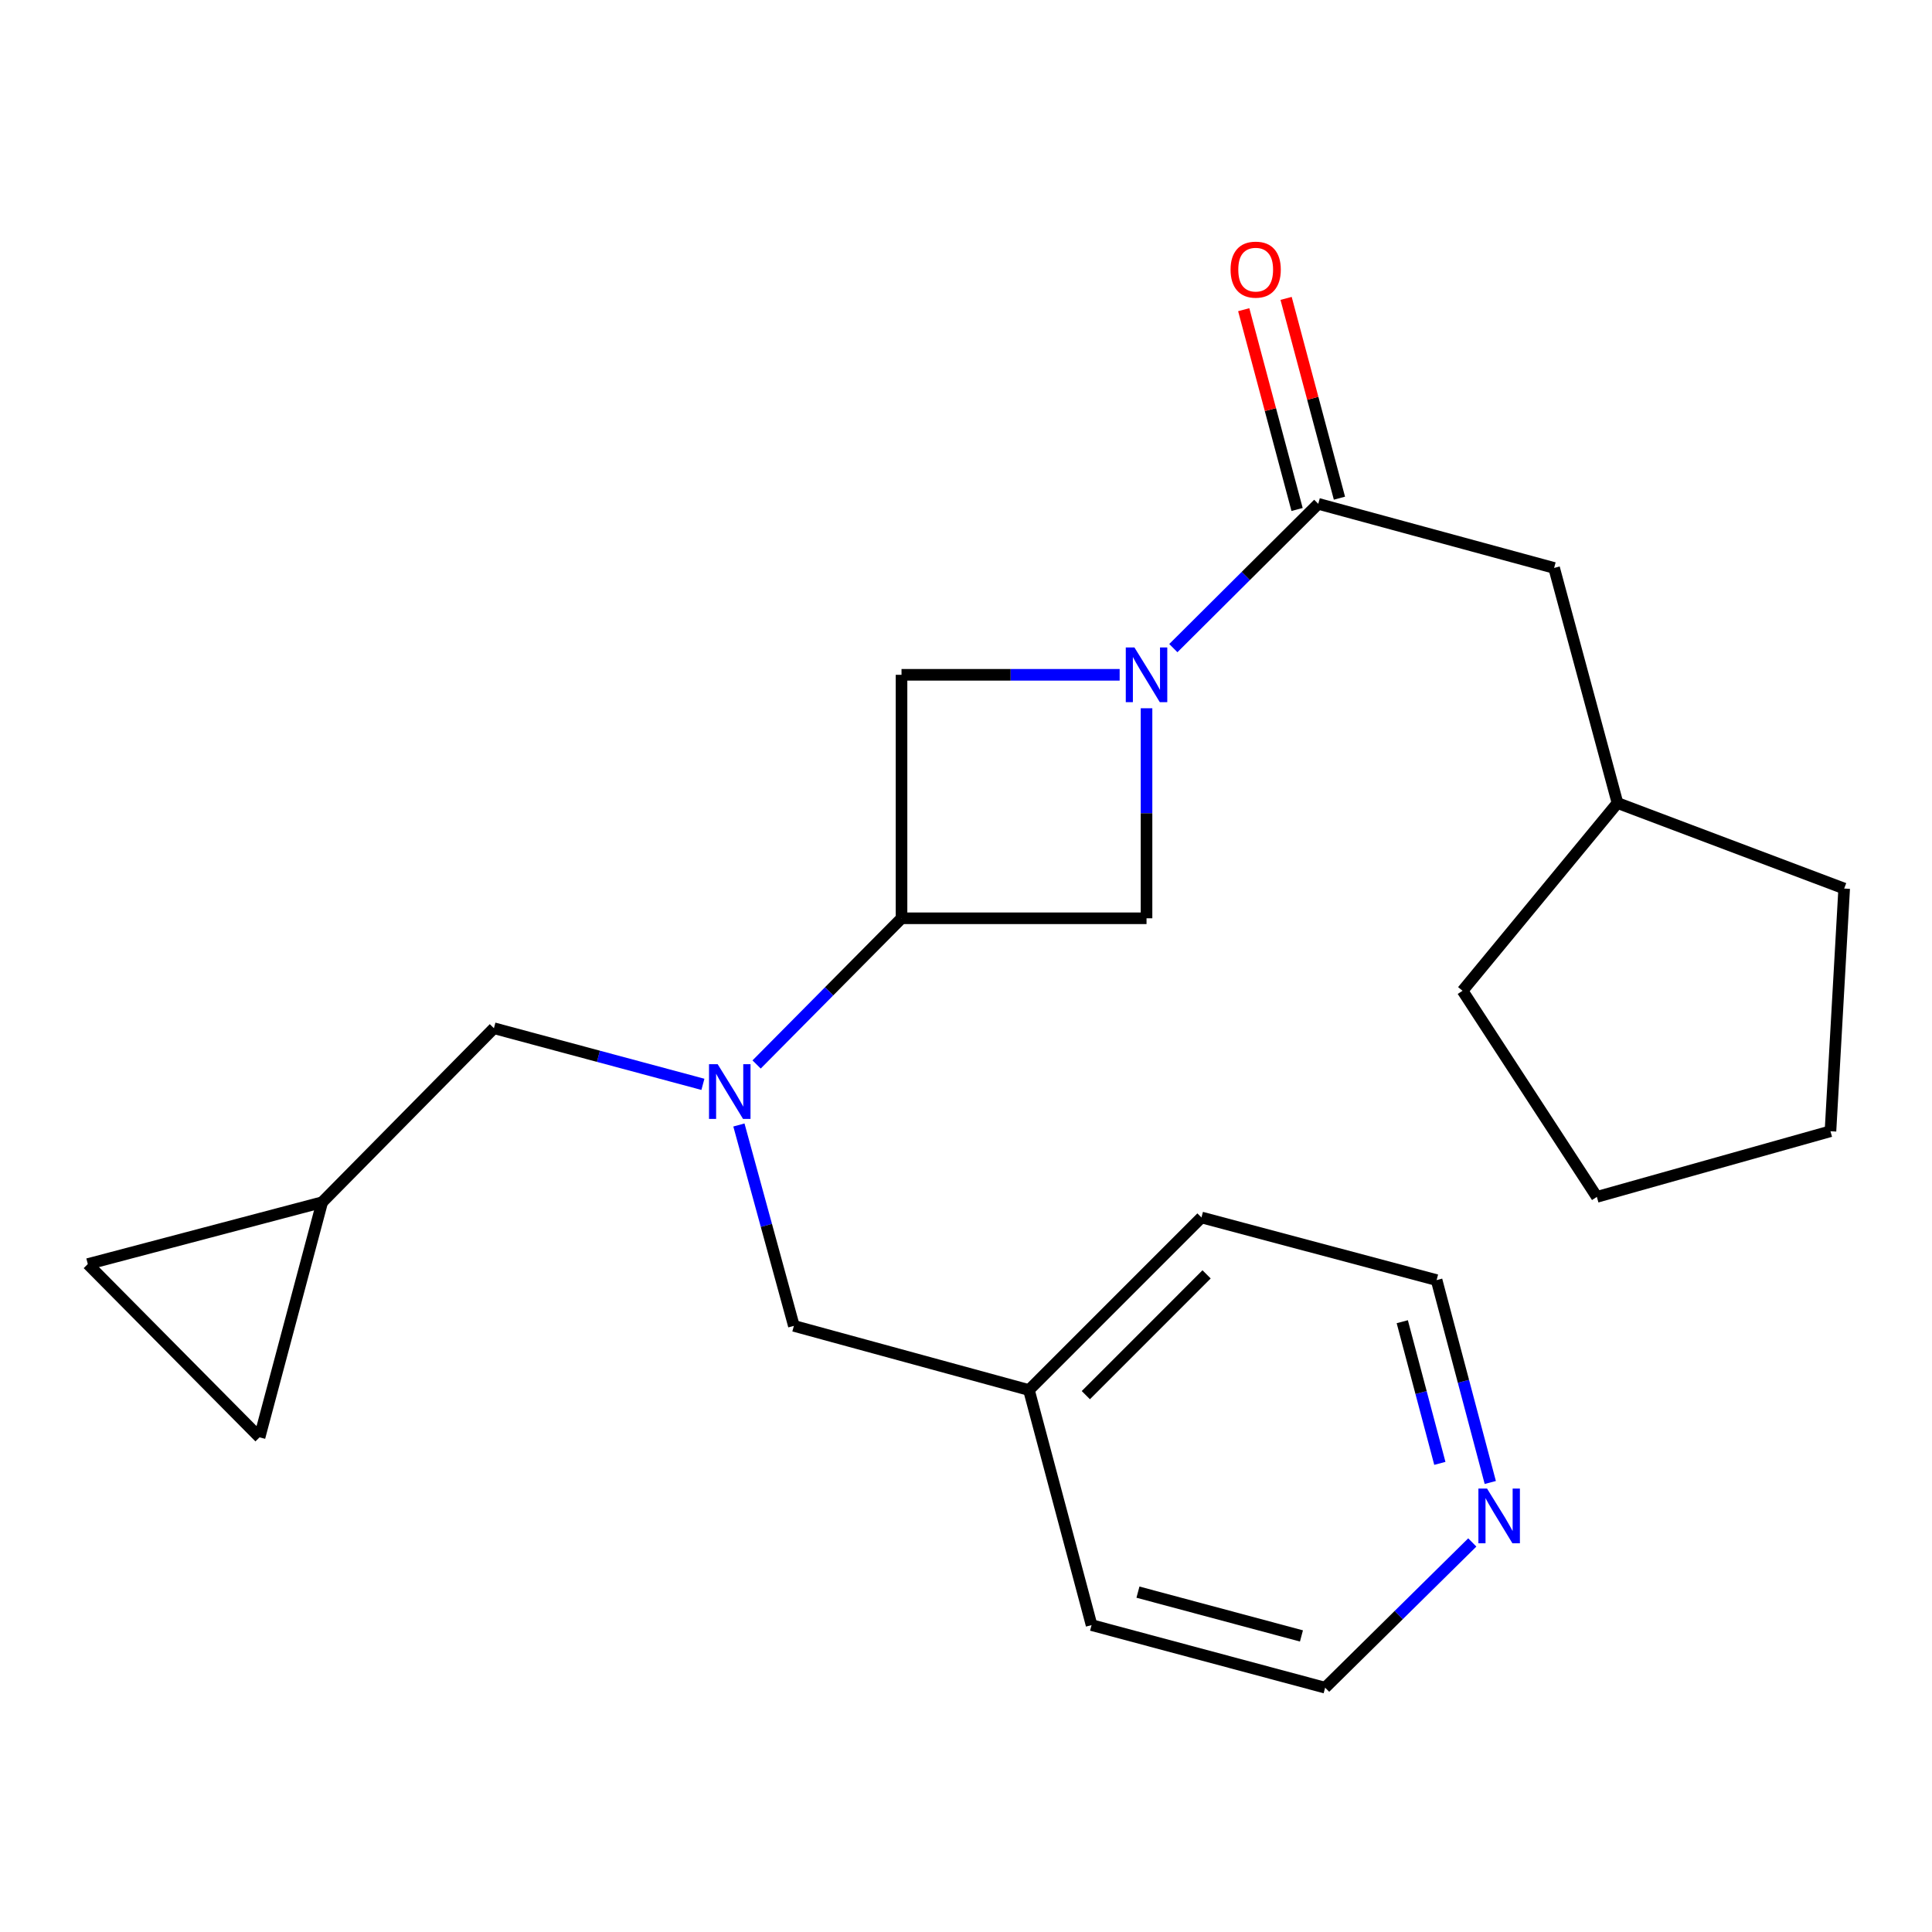 <?xml version='1.0' encoding='iso-8859-1'?>
<svg version='1.1' baseProfile='full'
              xmlns='http://www.w3.org/2000/svg'
                      xmlns:rdkit='http://www.rdkit.org/xml'
                      xmlns:xlink='http://www.w3.org/1999/xlink'
                  xml:space='preserve'
width='1000px' height='1000px' viewBox='0 0 1000 1000'>
<!-- END OF HEADER -->
<rect style='opacity:1.0;fill:#FFFFFF;stroke:none' width='1000' height='1000' x='0' y='0'> </rect>
<path class='bond-0' d='M 607.317,335.468 L 644.823,298.126' style='fill:none;fill-rule:evenodd;stroke:#0000FF;stroke-width:6px;stroke-linecap:butt;stroke-linejoin:miter;stroke-opacity:1' />
<path class='bond-0' d='M 644.823,298.126 L 682.33,260.784' style='fill:none;fill-rule:evenodd;stroke:#000000;stroke-width:6px;stroke-linecap:butt;stroke-linejoin:miter;stroke-opacity:1' />
<path class='bond-3' d='M 579.53,349.282 L 523.078,349.282' style='fill:none;fill-rule:evenodd;stroke:#0000FF;stroke-width:6px;stroke-linecap:butt;stroke-linejoin:miter;stroke-opacity:1' />
<path class='bond-3' d='M 523.078,349.282 L 466.626,349.282' style='fill:none;fill-rule:evenodd;stroke:#000000;stroke-width:6px;stroke-linecap:butt;stroke-linejoin:miter;stroke-opacity:1' />
<path class='bond-4' d='M 593.441,366.593 L 593.441,420.948' style='fill:none;fill-rule:evenodd;stroke:#0000FF;stroke-width:6px;stroke-linecap:butt;stroke-linejoin:miter;stroke-opacity:1' />
<path class='bond-4' d='M 593.441,420.948 L 593.441,475.303' style='fill:none;fill-rule:evenodd;stroke:#000000;stroke-width:6px;stroke-linecap:butt;stroke-linejoin:miter;stroke-opacity:1' />
<path class='bond-10' d='M 682.33,260.784 L 804.405,293.969' style='fill:none;fill-rule:evenodd;stroke:#000000;stroke-width:6px;stroke-linecap:butt;stroke-linejoin:miter;stroke-opacity:1' />
<path class='bond-11' d='M 693.294,257.857 L 679.488,206.153' style='fill:none;fill-rule:evenodd;stroke:#000000;stroke-width:6px;stroke-linecap:butt;stroke-linejoin:miter;stroke-opacity:1' />
<path class='bond-11' d='M 679.488,206.153 L 665.682,154.45' style='fill:none;fill-rule:evenodd;stroke:#FF0000;stroke-width:6px;stroke-linecap:butt;stroke-linejoin:miter;stroke-opacity:1' />
<path class='bond-11' d='M 671.367,263.711 L 657.561,212.008' style='fill:none;fill-rule:evenodd;stroke:#000000;stroke-width:6px;stroke-linecap:butt;stroke-linejoin:miter;stroke-opacity:1' />
<path class='bond-11' d='M 657.561,212.008 L 643.755,160.305' style='fill:none;fill-rule:evenodd;stroke:#FF0000;stroke-width:6px;stroke-linecap:butt;stroke-linejoin:miter;stroke-opacity:1' />
<path class='bond-1' d='M 466.626,475.303 L 593.441,475.303' style='fill:none;fill-rule:evenodd;stroke:#000000;stroke-width:6px;stroke-linecap:butt;stroke-linejoin:miter;stroke-opacity:1' />
<path class='bond-2' d='M 466.626,475.303 L 429.123,513.135' style='fill:none;fill-rule:evenodd;stroke:#000000;stroke-width:6px;stroke-linecap:butt;stroke-linejoin:miter;stroke-opacity:1' />
<path class='bond-2' d='M 429.123,513.135 L 391.621,550.968' style='fill:none;fill-rule:evenodd;stroke:#0000FF;stroke-width:6px;stroke-linecap:butt;stroke-linejoin:miter;stroke-opacity:1' />
<path class='bond-23' d='M 466.626,475.303 L 466.626,349.282' style='fill:none;fill-rule:evenodd;stroke:#000000;stroke-width:6px;stroke-linecap:butt;stroke-linejoin:miter;stroke-opacity:1' />
<path class='bond-6' d='M 363.824,561.254 L 309.736,546.73' style='fill:none;fill-rule:evenodd;stroke:#0000FF;stroke-width:6px;stroke-linecap:butt;stroke-linejoin:miter;stroke-opacity:1' />
<path class='bond-6' d='M 309.736,546.73 L 255.649,532.205' style='fill:none;fill-rule:evenodd;stroke:#000000;stroke-width:6px;stroke-linecap:butt;stroke-linejoin:miter;stroke-opacity:1' />
<path class='bond-9' d='M 382.458,582.29 L 396.684,634.279' style='fill:none;fill-rule:evenodd;stroke:#0000FF;stroke-width:6px;stroke-linecap:butt;stroke-linejoin:miter;stroke-opacity:1' />
<path class='bond-9' d='M 396.684,634.279 L 410.909,686.267' style='fill:none;fill-rule:evenodd;stroke:#000000;stroke-width:6px;stroke-linecap:butt;stroke-linejoin:miter;stroke-opacity:1' />
<path class='bond-5' d='M 166.76,622.267 L 255.649,532.205' style='fill:none;fill-rule:evenodd;stroke:#000000;stroke-width:6px;stroke-linecap:butt;stroke-linejoin:miter;stroke-opacity:1' />
<path class='bond-7' d='M 166.76,622.267 L 134.344,743.963' style='fill:none;fill-rule:evenodd;stroke:#000000;stroke-width:6px;stroke-linecap:butt;stroke-linejoin:miter;stroke-opacity:1' />
<path class='bond-8' d='M 166.76,622.267 L 45.455,654.28' style='fill:none;fill-rule:evenodd;stroke:#000000;stroke-width:6px;stroke-linecap:butt;stroke-linejoin:miter;stroke-opacity:1' />
<path class='bond-25' d='M 134.344,743.963 L 45.455,654.28' style='fill:none;fill-rule:evenodd;stroke:#000000;stroke-width:6px;stroke-linecap:butt;stroke-linejoin:miter;stroke-opacity:1' />
<path class='bond-13' d='M 410.909,686.267 L 532.58,719.478' style='fill:none;fill-rule:evenodd;stroke:#000000;stroke-width:6px;stroke-linecap:butt;stroke-linejoin:miter;stroke-opacity:1' />
<path class='bond-14' d='M 804.405,293.969 L 837.212,415.64' style='fill:none;fill-rule:evenodd;stroke:#000000;stroke-width:6px;stroke-linecap:butt;stroke-linejoin:miter;stroke-opacity:1' />
<path class='bond-12' d='M 771.367,767.333 L 757.474,714.954' style='fill:none;fill-rule:evenodd;stroke:#0000FF;stroke-width:6px;stroke-linecap:butt;stroke-linejoin:miter;stroke-opacity:1' />
<path class='bond-12' d='M 757.474,714.954 L 743.582,662.576' style='fill:none;fill-rule:evenodd;stroke:#000000;stroke-width:6px;stroke-linecap:butt;stroke-linejoin:miter;stroke-opacity:1' />
<path class='bond-12' d='M 745.262,757.438 L 735.538,720.773' style='fill:none;fill-rule:evenodd;stroke:#0000FF;stroke-width:6px;stroke-linecap:butt;stroke-linejoin:miter;stroke-opacity:1' />
<path class='bond-12' d='M 735.538,720.773 L 725.813,684.108' style='fill:none;fill-rule:evenodd;stroke:#000000;stroke-width:6px;stroke-linecap:butt;stroke-linejoin:miter;stroke-opacity:1' />
<path class='bond-26' d='M 762.056,798.371 L 723.971,835.955' style='fill:none;fill-rule:evenodd;stroke:#0000FF;stroke-width:6px;stroke-linecap:butt;stroke-linejoin:miter;stroke-opacity:1' />
<path class='bond-26' d='M 723.971,835.955 L 685.886,873.54' style='fill:none;fill-rule:evenodd;stroke:#000000;stroke-width:6px;stroke-linecap:butt;stroke-linejoin:miter;stroke-opacity:1' />
<path class='bond-17' d='M 532.58,719.478 L 564.996,841.149' style='fill:none;fill-rule:evenodd;stroke:#000000;stroke-width:6px;stroke-linecap:butt;stroke-linejoin:miter;stroke-opacity:1' />
<path class='bond-18' d='M 532.58,719.478 L 621.873,630.16' style='fill:none;fill-rule:evenodd;stroke:#000000;stroke-width:6px;stroke-linecap:butt;stroke-linejoin:miter;stroke-opacity:1' />
<path class='bond-18' d='M 562.024,722.126 L 624.529,659.603' style='fill:none;fill-rule:evenodd;stroke:#000000;stroke-width:6px;stroke-linecap:butt;stroke-linejoin:miter;stroke-opacity:1' />
<path class='bond-19' d='M 837.212,415.64 L 954.545,459.908' style='fill:none;fill-rule:evenodd;stroke:#000000;stroke-width:6px;stroke-linecap:butt;stroke-linejoin:miter;stroke-opacity:1' />
<path class='bond-20' d='M 837.212,415.64 L 757.022,512.826' style='fill:none;fill-rule:evenodd;stroke:#000000;stroke-width:6px;stroke-linecap:butt;stroke-linejoin:miter;stroke-opacity:1' />
<path class='bond-15' d='M 685.886,873.54 L 564.996,841.149' style='fill:none;fill-rule:evenodd;stroke:#000000;stroke-width:6px;stroke-linecap:butt;stroke-linejoin:miter;stroke-opacity:1' />
<path class='bond-15' d='M 673.626,846.759 L 589.003,824.085' style='fill:none;fill-rule:evenodd;stroke:#000000;stroke-width:6px;stroke-linecap:butt;stroke-linejoin:miter;stroke-opacity:1' />
<path class='bond-16' d='M 743.582,662.576 L 621.873,630.16' style='fill:none;fill-rule:evenodd;stroke:#000000;stroke-width:6px;stroke-linecap:butt;stroke-linejoin:miter;stroke-opacity:1' />
<path class='bond-22' d='M 954.545,459.908 L 947.447,585.526' style='fill:none;fill-rule:evenodd;stroke:#000000;stroke-width:6px;stroke-linecap:butt;stroke-linejoin:miter;stroke-opacity:1' />
<path class='bond-21' d='M 757.022,512.826 L 826.532,619.506' style='fill:none;fill-rule:evenodd;stroke:#000000;stroke-width:6px;stroke-linecap:butt;stroke-linejoin:miter;stroke-opacity:1' />
<path class='bond-24' d='M 826.532,619.506 L 947.447,585.526' style='fill:none;fill-rule:evenodd;stroke:#000000;stroke-width:6px;stroke-linecap:butt;stroke-linejoin:miter;stroke-opacity:1' />
<path  class='atom-0' d='M 587.181 335.122
L 596.461 350.122
Q 597.381 351.602, 598.861 354.282
Q 600.341 356.962, 600.421 357.122
L 600.421 335.122
L 604.181 335.122
L 604.181 363.442
L 600.301 363.442
L 590.341 347.042
Q 589.181 345.122, 587.941 342.922
Q 586.741 340.722, 586.381 340.042
L 586.381 363.442
L 582.701 363.442
L 582.701 335.122
L 587.181 335.122
' fill='#0000FF'/>
<path  class='atom-3' d='M 371.464 550.827
L 380.744 565.827
Q 381.664 567.307, 383.144 569.987
Q 384.624 572.667, 384.704 572.827
L 384.704 550.827
L 388.464 550.827
L 388.464 579.147
L 384.584 579.147
L 374.624 562.747
Q 373.464 560.827, 372.224 558.627
Q 371.024 556.427, 370.664 555.747
L 370.664 579.147
L 366.984 579.147
L 366.984 550.827
L 371.464 550.827
' fill='#0000FF'/>
<path  class='atom-12' d='M 636.939 139.559
Q 636.939 132.759, 640.299 128.959
Q 643.659 125.159, 649.939 125.159
Q 656.219 125.159, 659.579 128.959
Q 662.939 132.759, 662.939 139.559
Q 662.939 146.439, 659.539 150.359
Q 656.139 154.239, 649.939 154.239
Q 643.699 154.239, 640.299 150.359
Q 636.939 146.479, 636.939 139.559
M 649.939 151.039
Q 654.259 151.039, 656.579 148.159
Q 658.939 145.239, 658.939 139.559
Q 658.939 133.999, 656.579 131.199
Q 654.259 128.359, 649.939 128.359
Q 645.619 128.359, 643.259 131.159
Q 640.939 133.959, 640.939 139.559
Q 640.939 145.279, 643.259 148.159
Q 645.619 151.039, 649.939 151.039
' fill='#FF0000'/>
<path  class='atom-13' d='M 769.7 770.49
L 778.98 785.49
Q 779.9 786.97, 781.38 789.65
Q 782.86 792.33, 782.94 792.49
L 782.94 770.49
L 786.7 770.49
L 786.7 798.81
L 782.82 798.81
L 772.86 782.41
Q 771.7 780.49, 770.46 778.29
Q 769.26 776.09, 768.9 775.41
L 768.9 798.81
L 765.22 798.81
L 765.22 770.49
L 769.7 770.49
' fill='#0000FF'/>
</svg>
